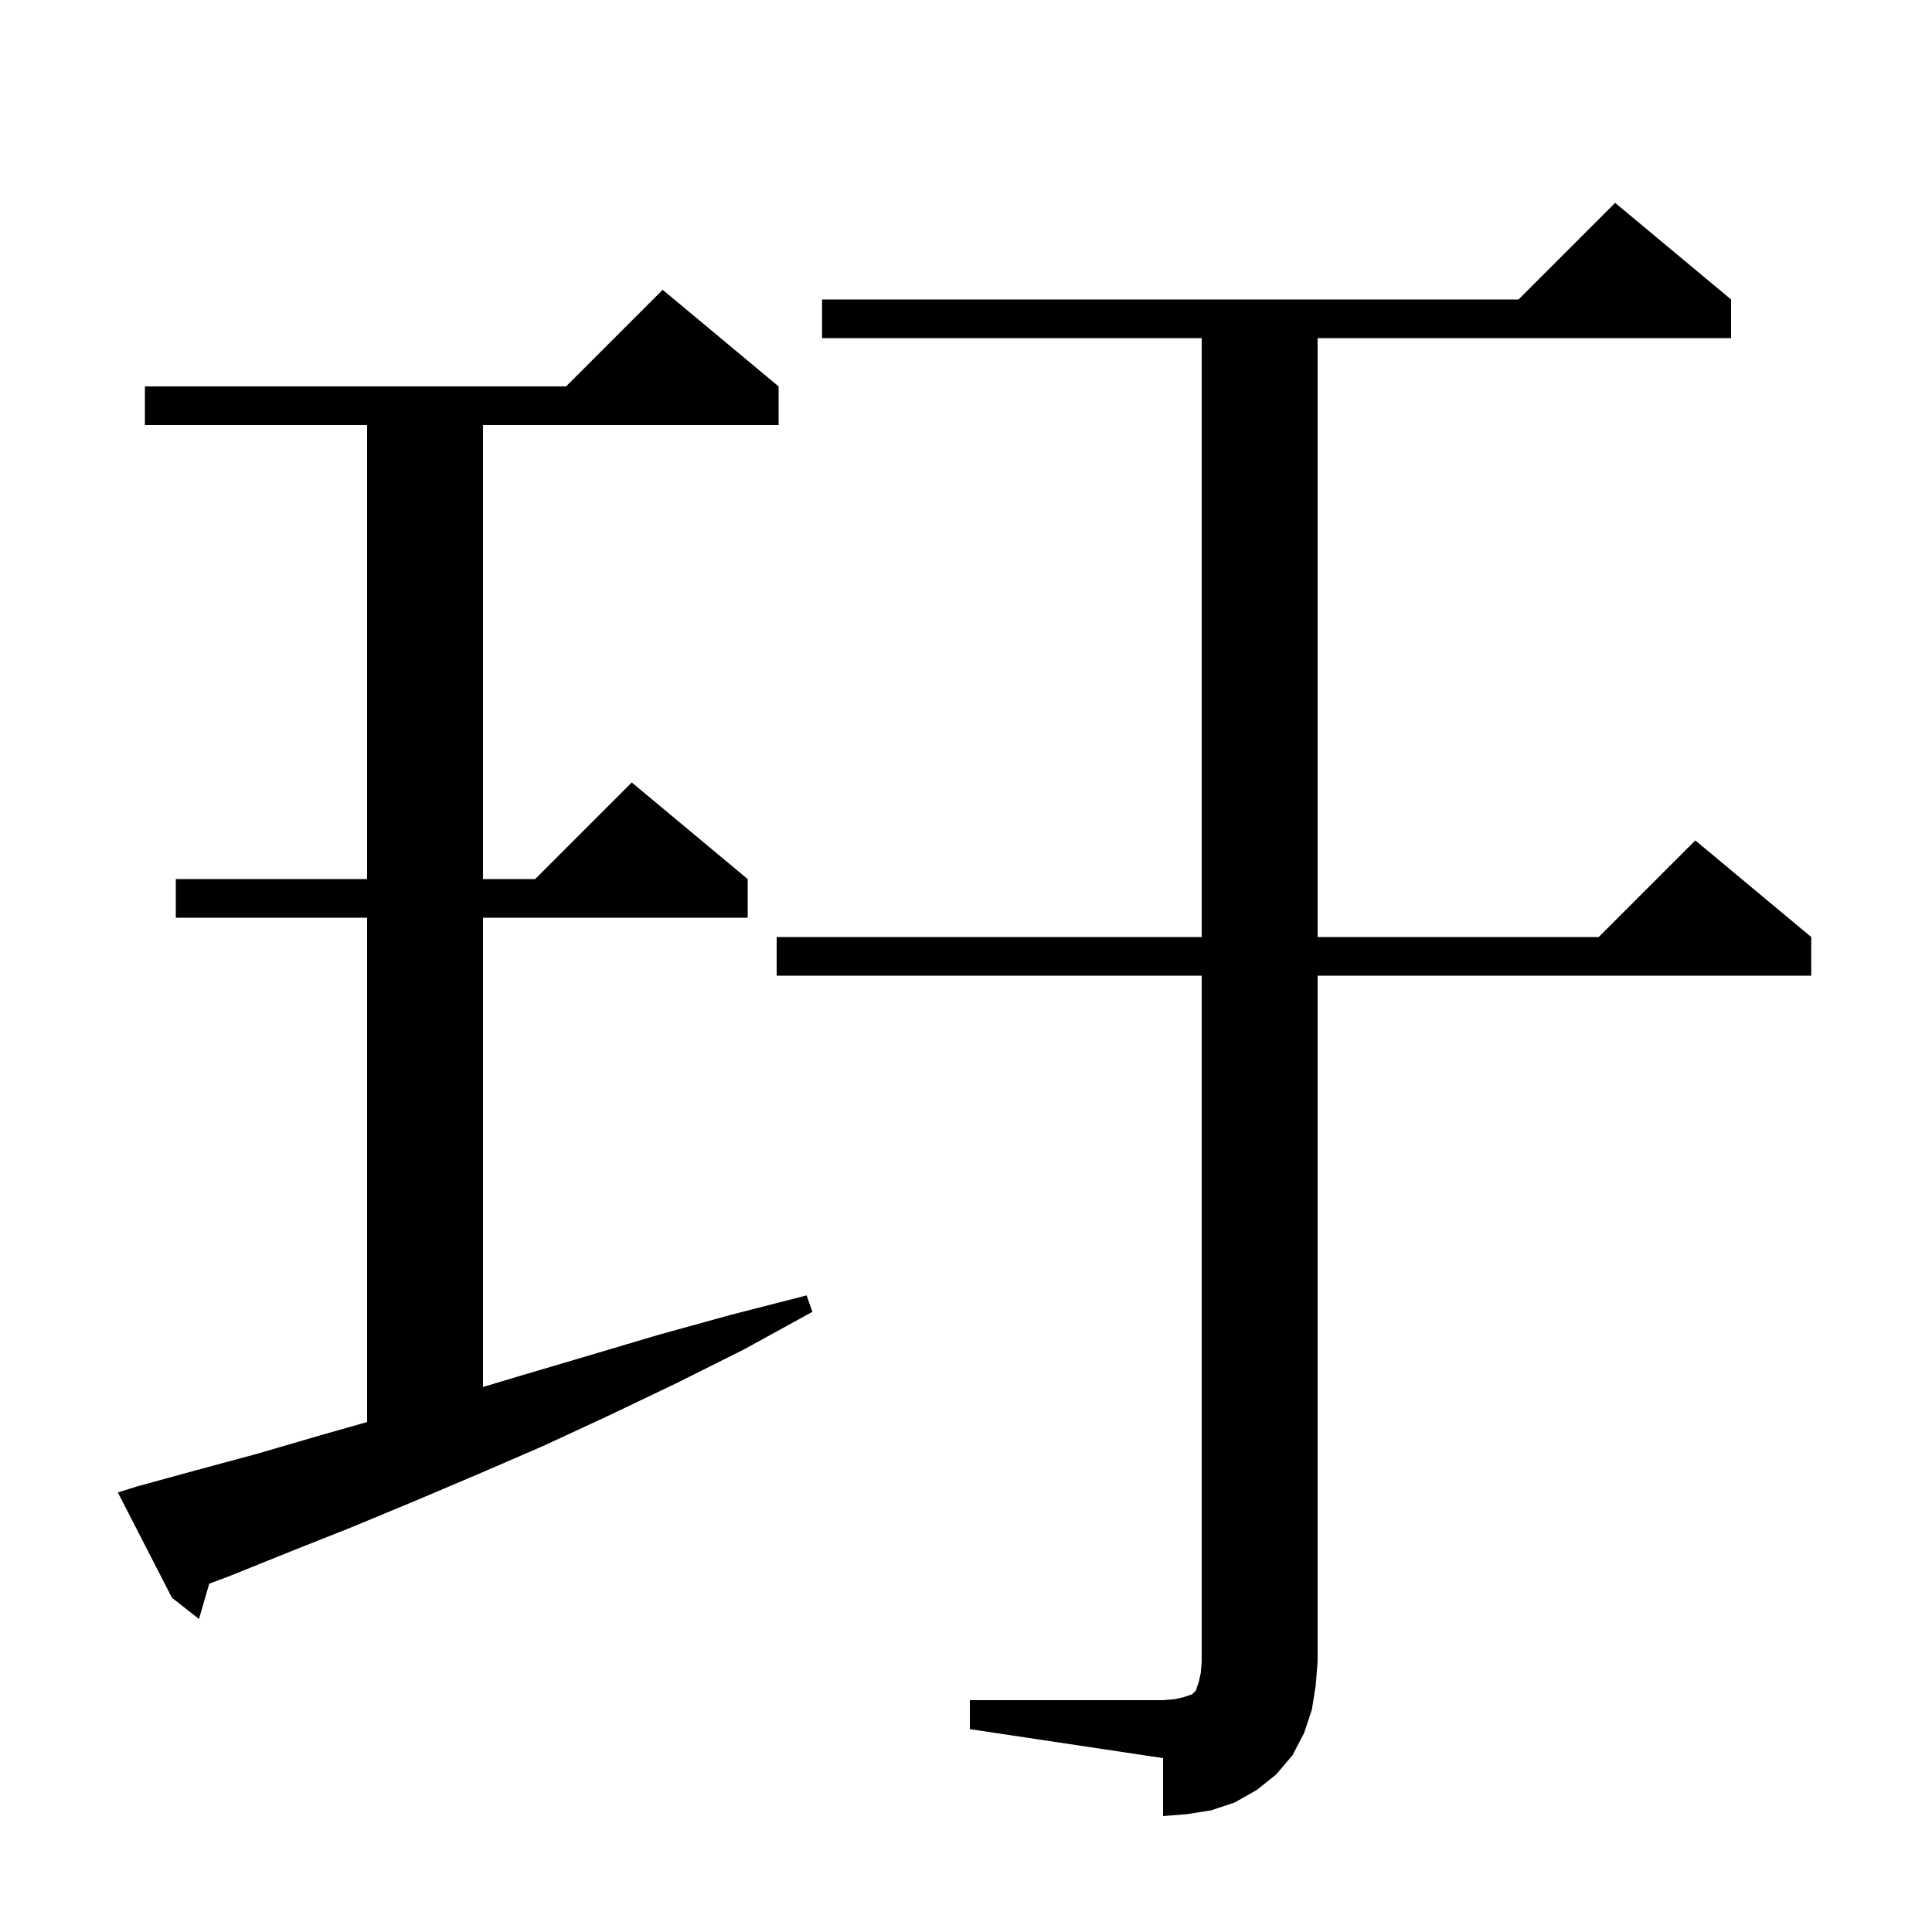 <svg xmlns="http://www.w3.org/2000/svg" xmlns:xlink="http://www.w3.org/1999/xlink" version="1.1" baseProfile="full" viewBox="0 0 200 200" width="200" height="200">
<g fill="black">
<path d="M 100.4 176.0 L 120.4 176.0 L 121.6 175.9 L 122.5 175.7 L 123.4 175.4 L 123.8 175.0 L 124.1 174.1 L 124.3 173.2 L 124.4 172.0 L 124.4 101.0 L 80.4 101.0 L 80.4 97.0 L 124.4 97.0 L 124.4 35.0 L 85.1 35.0 L 85.1 31.0 L 157.2 31.0 L 167.2 21.0 L 179.2 31.0 L 179.2 35.0 L 136.4 35.0 L 136.4 97.0 L 165.5 97.0 L 175.5 87.0 L 187.5 97.0 L 187.5 101.0 L 136.4 101.0 L 136.4 172.0 L 136.2 174.5 L 135.8 177.0 L 135.0 179.4 L 133.8 181.7 L 132.1 183.7 L 130.1 185.3 L 127.8 186.6 L 125.4 187.4 L 122.9 187.8 L 120.4 188.0 L 120.4 182.0 L 100.4 179.0 Z M 14.1 153.9 L 20.3 152.2 L 26.6 150.5 L 33.1 148.6 L 38.0 147.21 L 38.0 95.0 L 18.2 95.0 L 18.2 91.0 L 38.0 91.0 L 38.0 44.0 L 15.0 44.0 L 15.0 40.0 L 58.6 40.0 L 68.6 30.0 L 80.6 40.0 L 80.6 44.0 L 50.0 44.0 L 50.0 91.0 L 55.4 91.0 L 65.4 81.0 L 77.4 91.0 L 77.4 95.0 L 50.0 95.0 L 50.0 143.58 L 53.6 142.5 L 60.7 140.4 L 68.1 138.2 L 75.7 136.1 L 83.5 134.1 L 84.1 135.8 L 77.0 139.7 L 70.0 143.2 L 63.1 146.5 L 56.2 149.7 L 49.5 152.6 L 42.9 155.4 L 36.4 158.1 L 30.1 160.6 L 23.9 163.1 L 21.659 163.945 L 20.6 167.6 L 17.8 165.4 L 12.2 154.5 Z " />
</g>
</svg>
